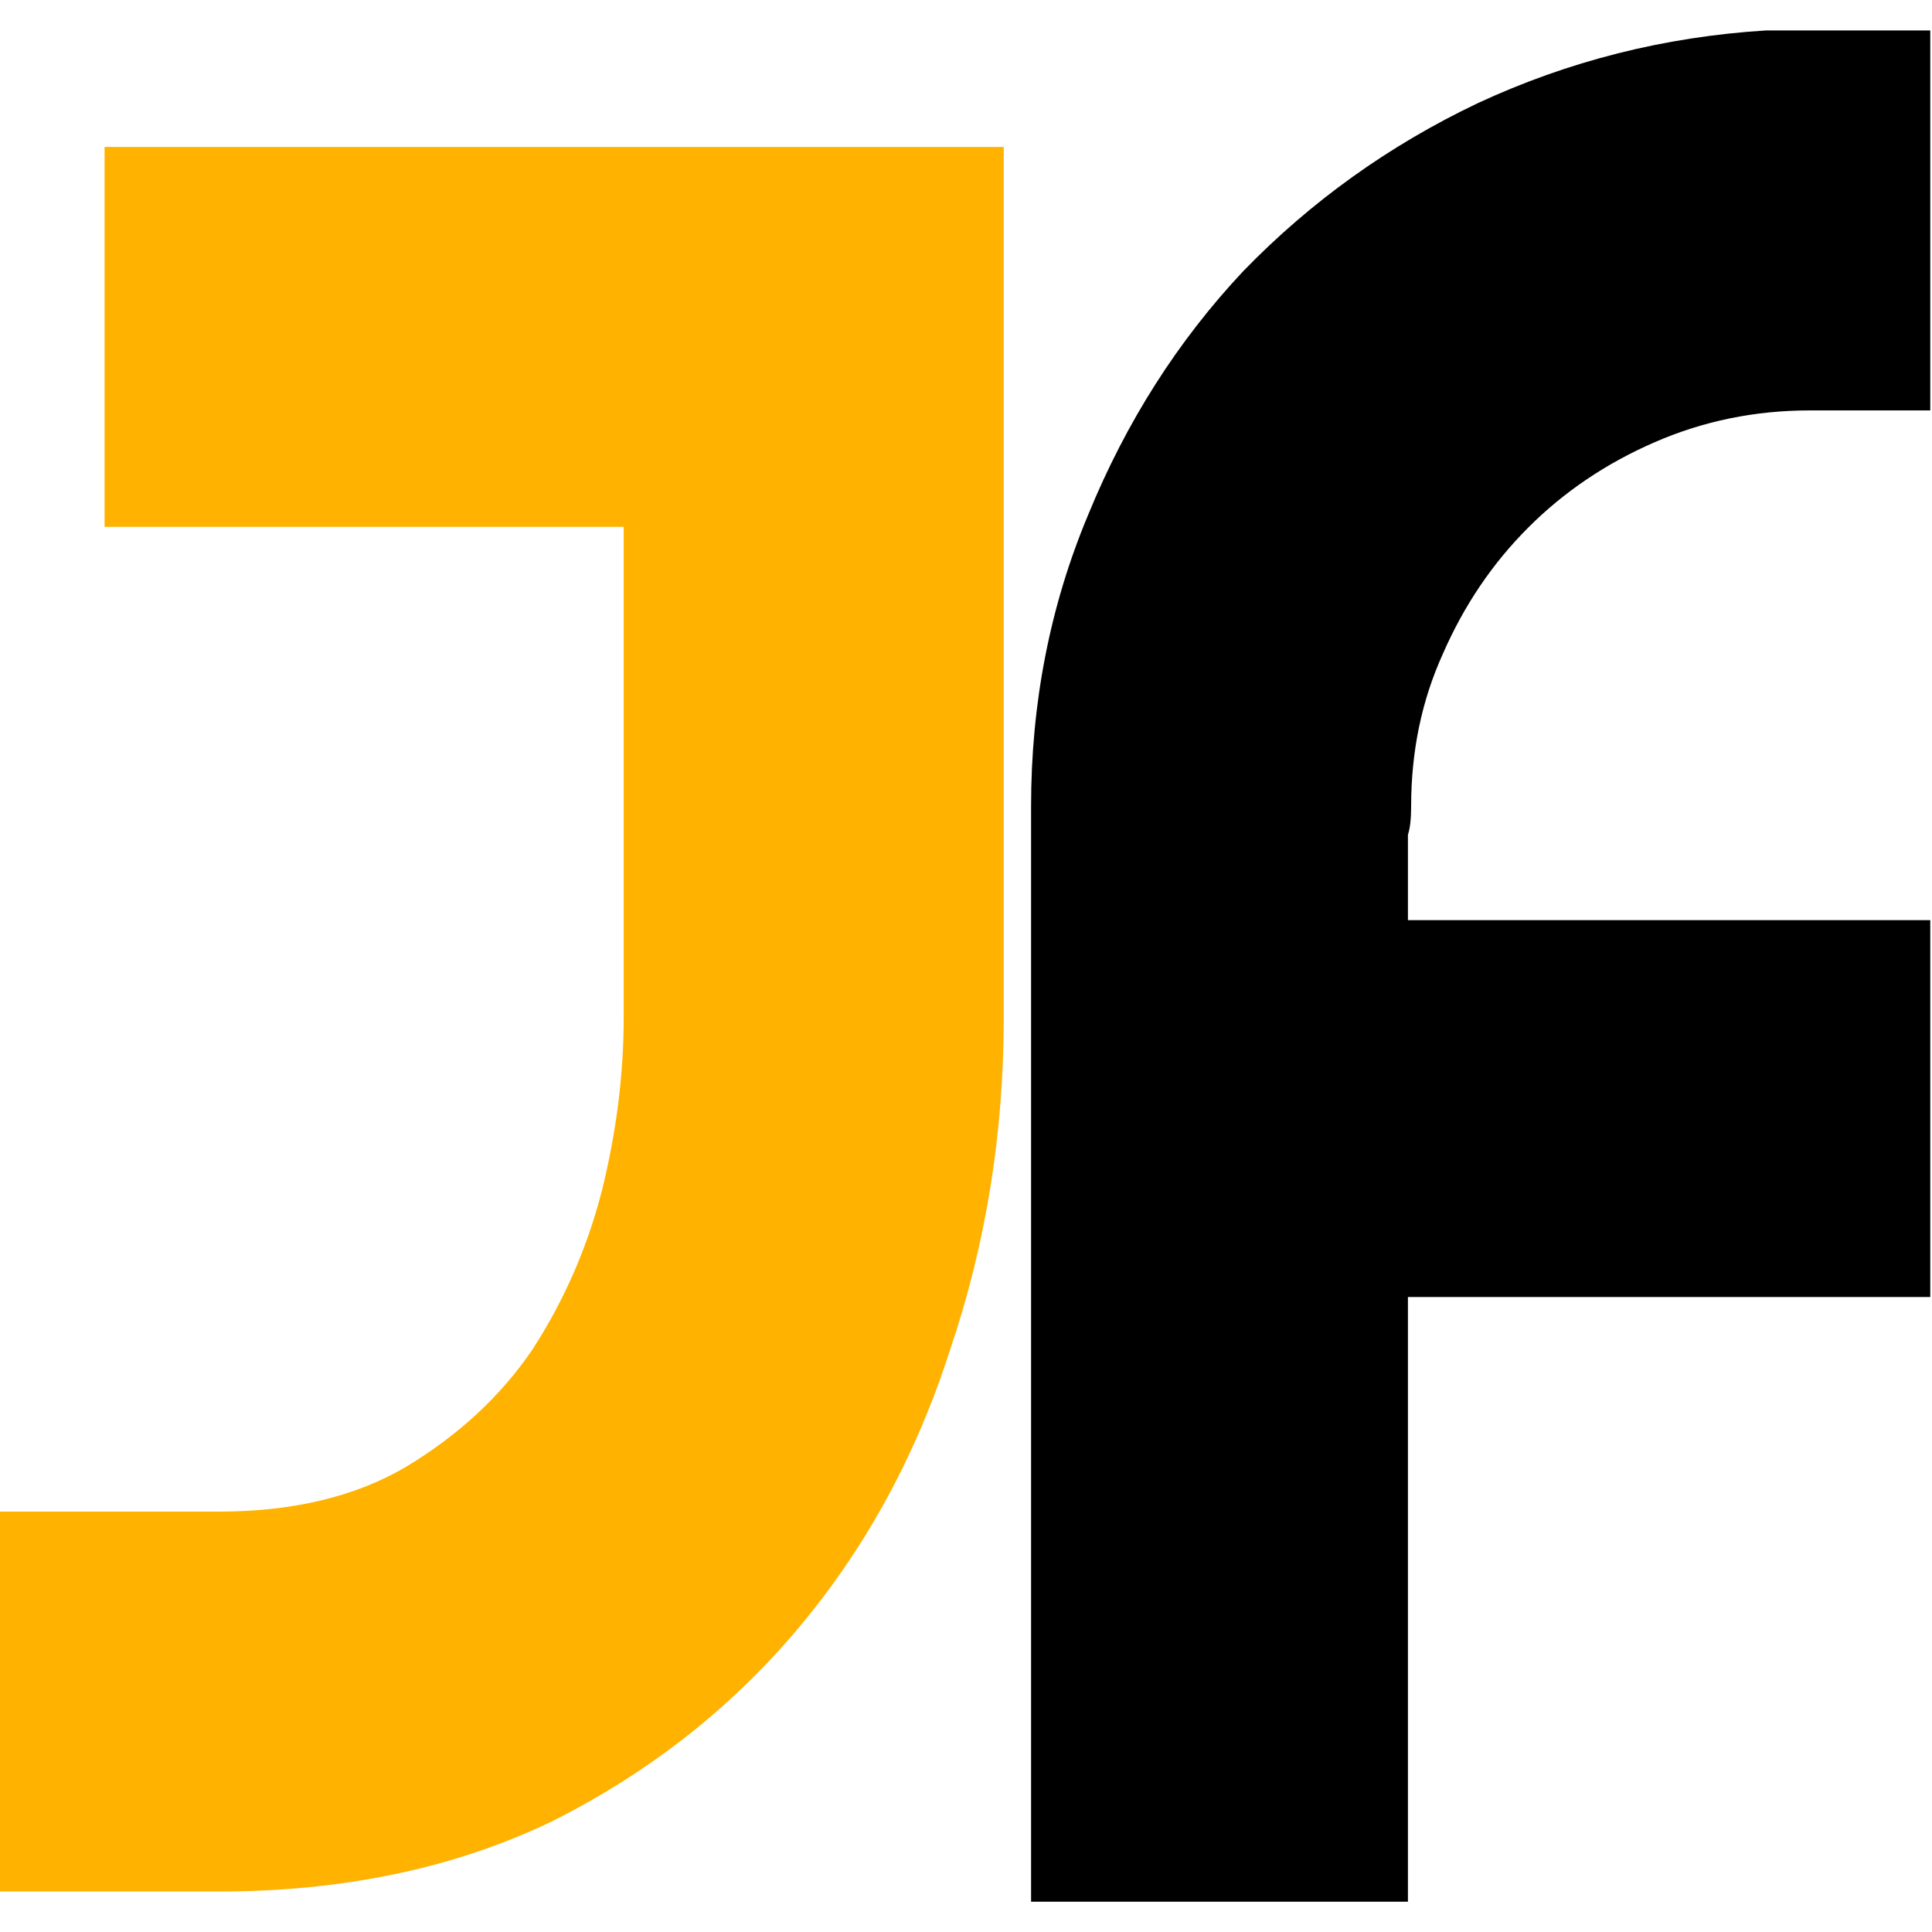 <svg version="1.2" xmlns="http://www.w3.org/2000/svg" viewBox="0 0 524 524" width="512" height="512">
	<style>
		.s0 { fill: #000000 } 
		.s1 { fill: #ffb300 } 
	</style>
	<g id="Layer 1">
		<path class="s0" d="m381.86 249.57h141.67v102.21h-141.67v164h-102.21v-297.11q0-42.08 15.47-79.01 15.46-37.79 42.08-66.12 27.48-28.35 63.54-45.53 36.92-17.17 78.17-19.75h44.62v103.05h-32.6q-22.33 0-42.08 8.6-19.76 8.57-34.35 23.17-14.6 14.59-23.2 34.34-8.57 18.92-8.57 41.25 0 5.16-0.87 7.73z"/>
		<path class="s1" d="m28.36 39.85h243.88v236.15q0 47.24-14.59 90.19-13.77 42.92-41.25 75.56-27.49 32.64-66.99 52.39-39.5 18.88-90.15 18.88h-59.26v-103.04h59.26q30.06 0 50.65-12.02 21.49-12.89 34.38-31.77 12.85-19.75 18.88-42.95 5.99-24.04 5.99-47.24v-133.11h-140.8z"/>
	</g>
</svg>